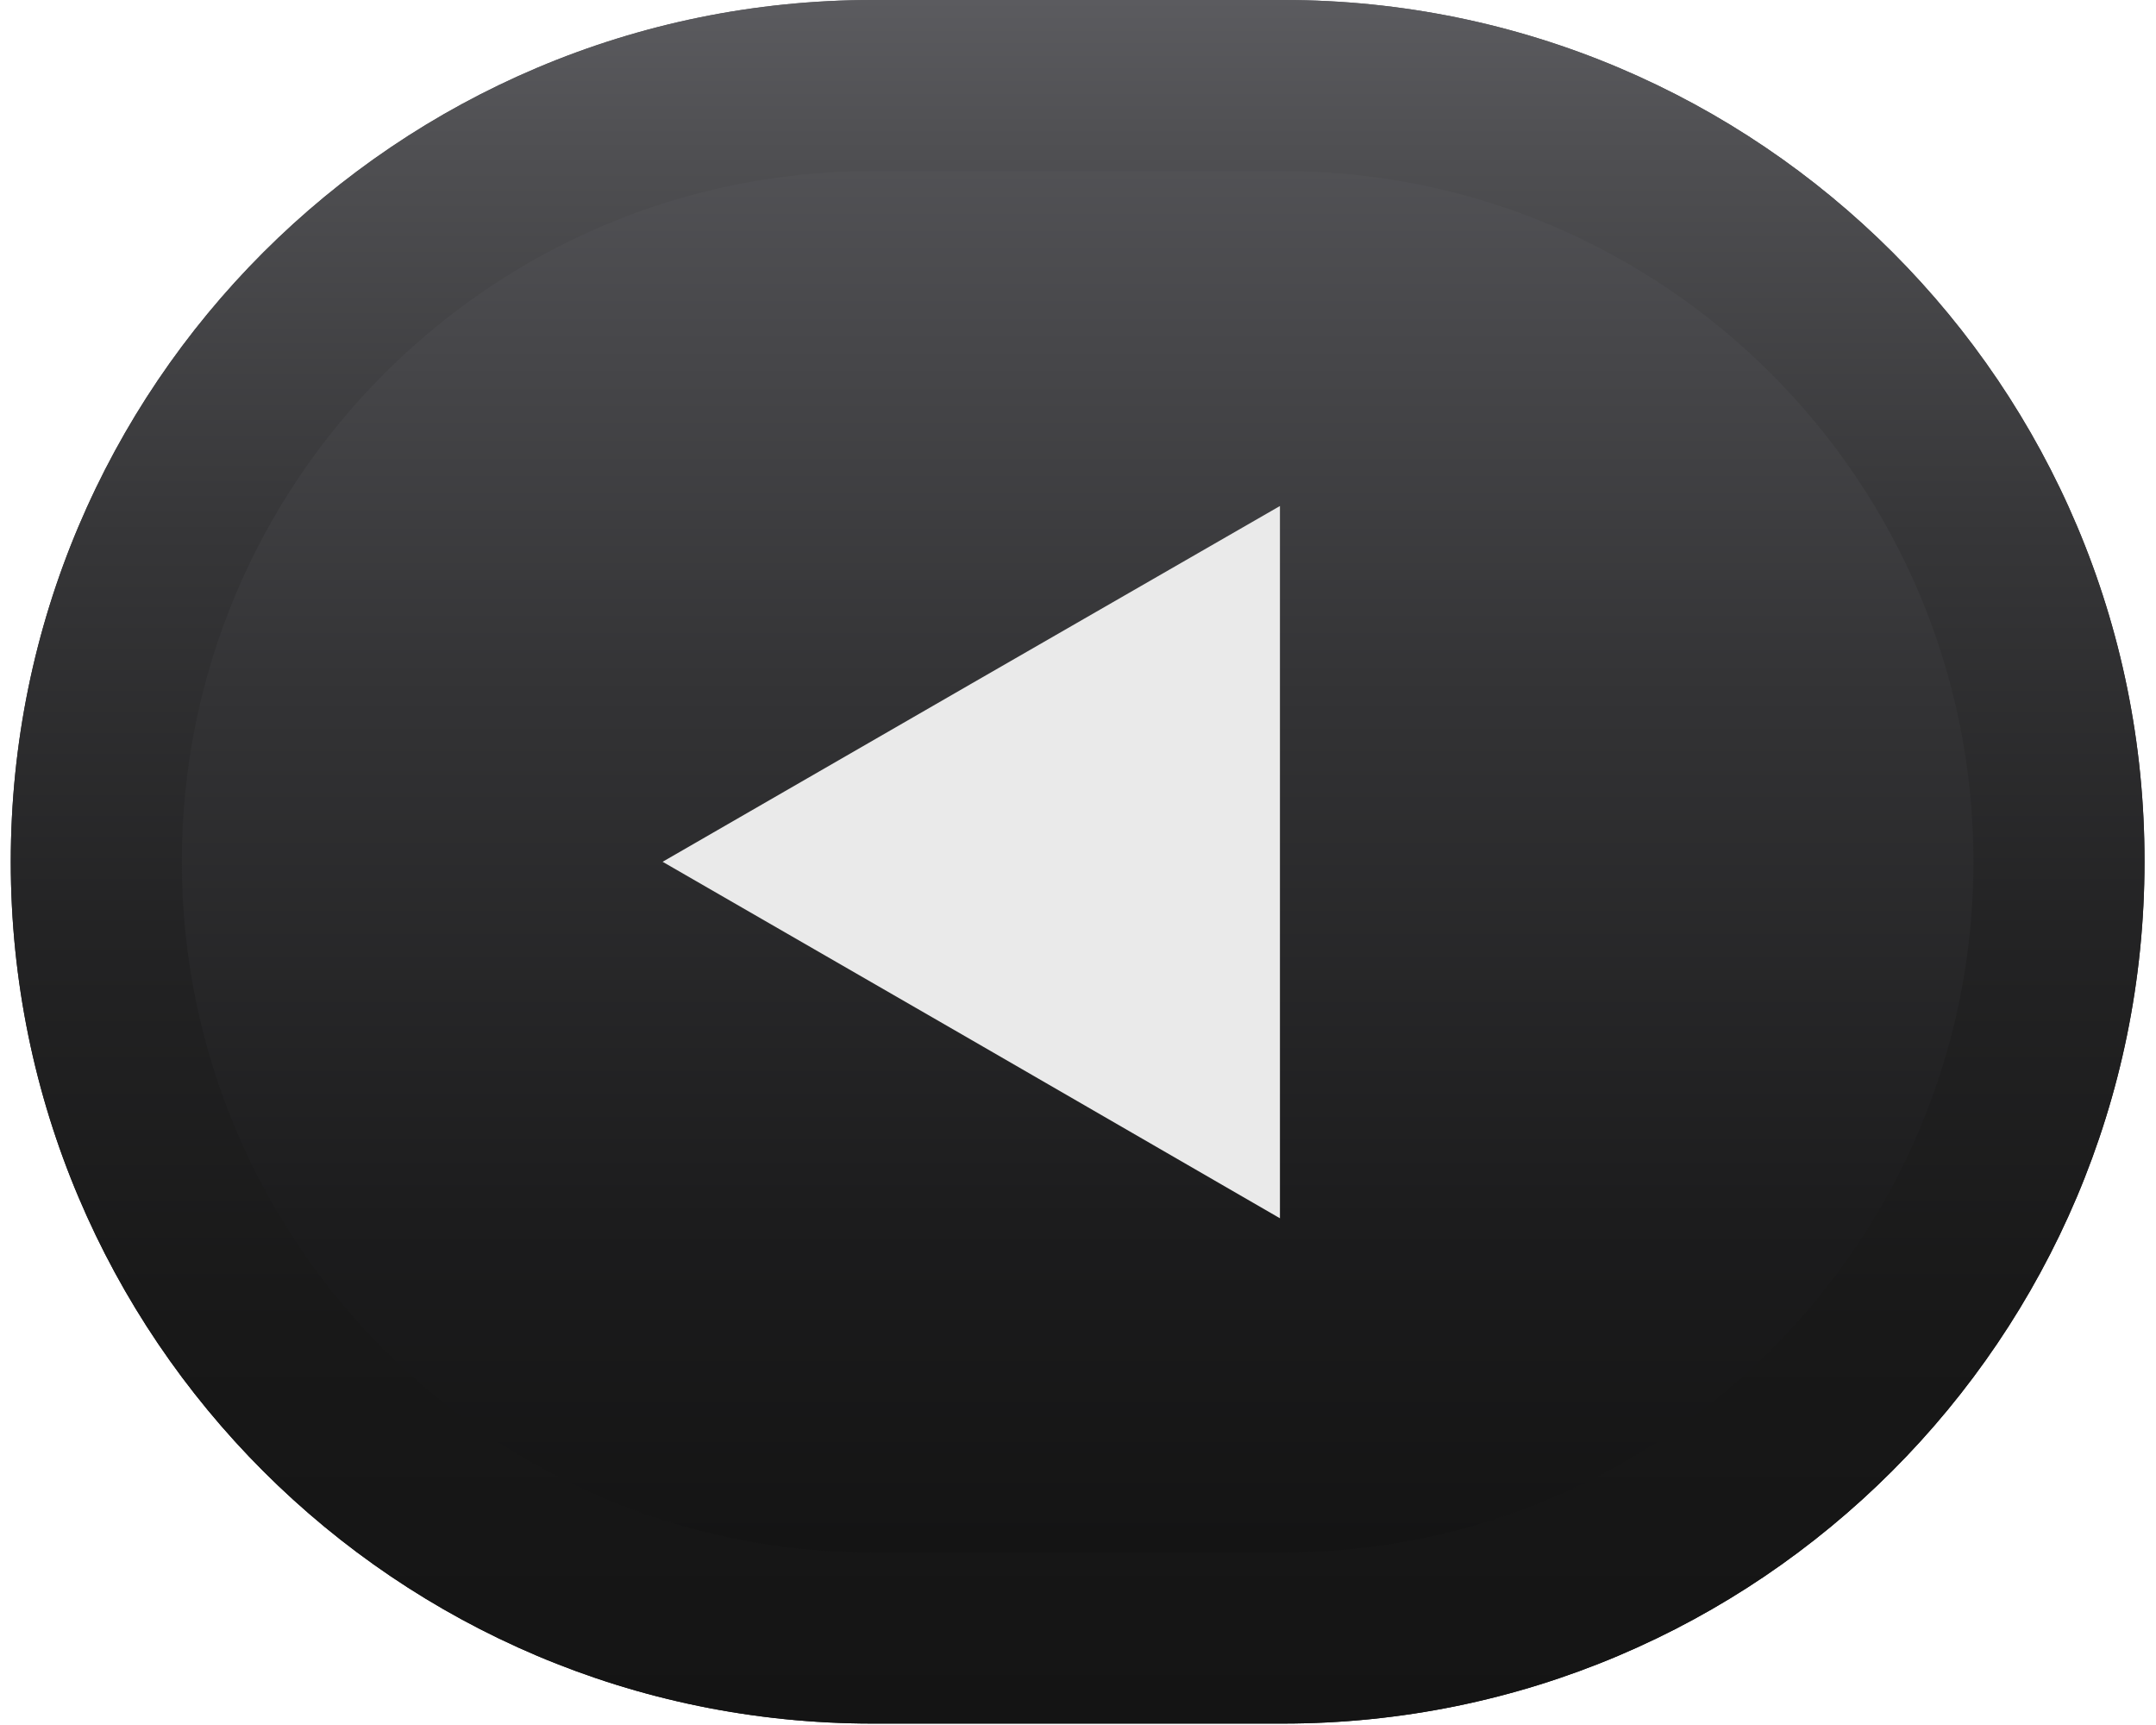<?xml version="1.0" encoding="UTF-8"?>
<svg id="Capa_1" xmlns="http://www.w3.org/2000/svg" xmlns:xlink="http://www.w3.org/1999/xlink" version="1.1" viewBox="0 0 30 24">
  <!-- Generator: Adobe Illustrator 29.4.0, SVG Export Plug-In . SVG Version: 2.1.0 Build 152)  -->
  <defs>
    <style>
      .st0 {
        fill: url(#linear-gradient1);
      }

      .st1 {
        fill: #eaeaea;
      }

      .st2 {
        fill: url(#linear-gradient);
      }
    </style>
    <linearGradient id="linear-gradient" x1="-2797.25" y1="25.89" x2="-2797.25" y2="4.42" gradientTransform="translate(-2782.25 25.89) rotate(-180)" gradientUnits="userSpaceOnUse">
      <stop offset="0" stop-color="#5b5b5f"/>
      <stop offset=".02" stop-color="#59595d"/>
      <stop offset=".45" stop-color="#333335"/>
      <stop offset=".79" stop-color="#1c1c1d"/>
      <stop offset="1" stop-color="#141414"/>
    </linearGradient>
    <linearGradient id="linear-gradient1" x1="-2797.25" y1="25.89" x2="-2797.25" y2="1.9" gradientTransform="translate(-2782.25 25.89) rotate(-180)" gradientUnits="userSpaceOnUse">
      <stop offset="0" stop-color="#5b5b5f"/>
      <stop offset=".08" stop-color="#505053"/>
      <stop offset=".31" stop-color="#363638"/>
      <stop offset=".54" stop-color="#232324"/>
      <stop offset=".77" stop-color="#181818"/>
      <stop offset="1" stop-color="#141414"/>
    </linearGradient>
  </defs>
  <g>
    <path class="st2" d="M.15,11.99c0,6.62,5.37,11.99,11.99,11.99h5.71c6.62,0,11.99-5.37,11.99-11.99h0C29.85,5.37,24.48,0,17.86,0h-5.71C5.52,0,.15,5.37.15,11.99H.15Z"/>
    <path class="st0" d="M12.14,2.38h5.71c5.3,0,9.61,4.31,9.61,9.61s-4.31,9.61-9.61,9.61h-5.71c-5.3,0-9.61-4.31-9.61-9.61,0-5.3,4.31-9.61,9.61-9.61M12.14,0C5.52,0,.15,5.37.15,11.99s5.37,11.99,11.99,11.99h5.71c6.62,0,11.99-5.37,11.99-11.99C29.85,5.37,24.48,0,17.86,0h-5.71Z"/>
  </g>
  <polygon class="st1" points="17.81 11.99 17.81 7.04 13.52 9.51 9.22 11.99 13.52 14.47 17.81 16.95 17.81 11.99"/>
</svg>